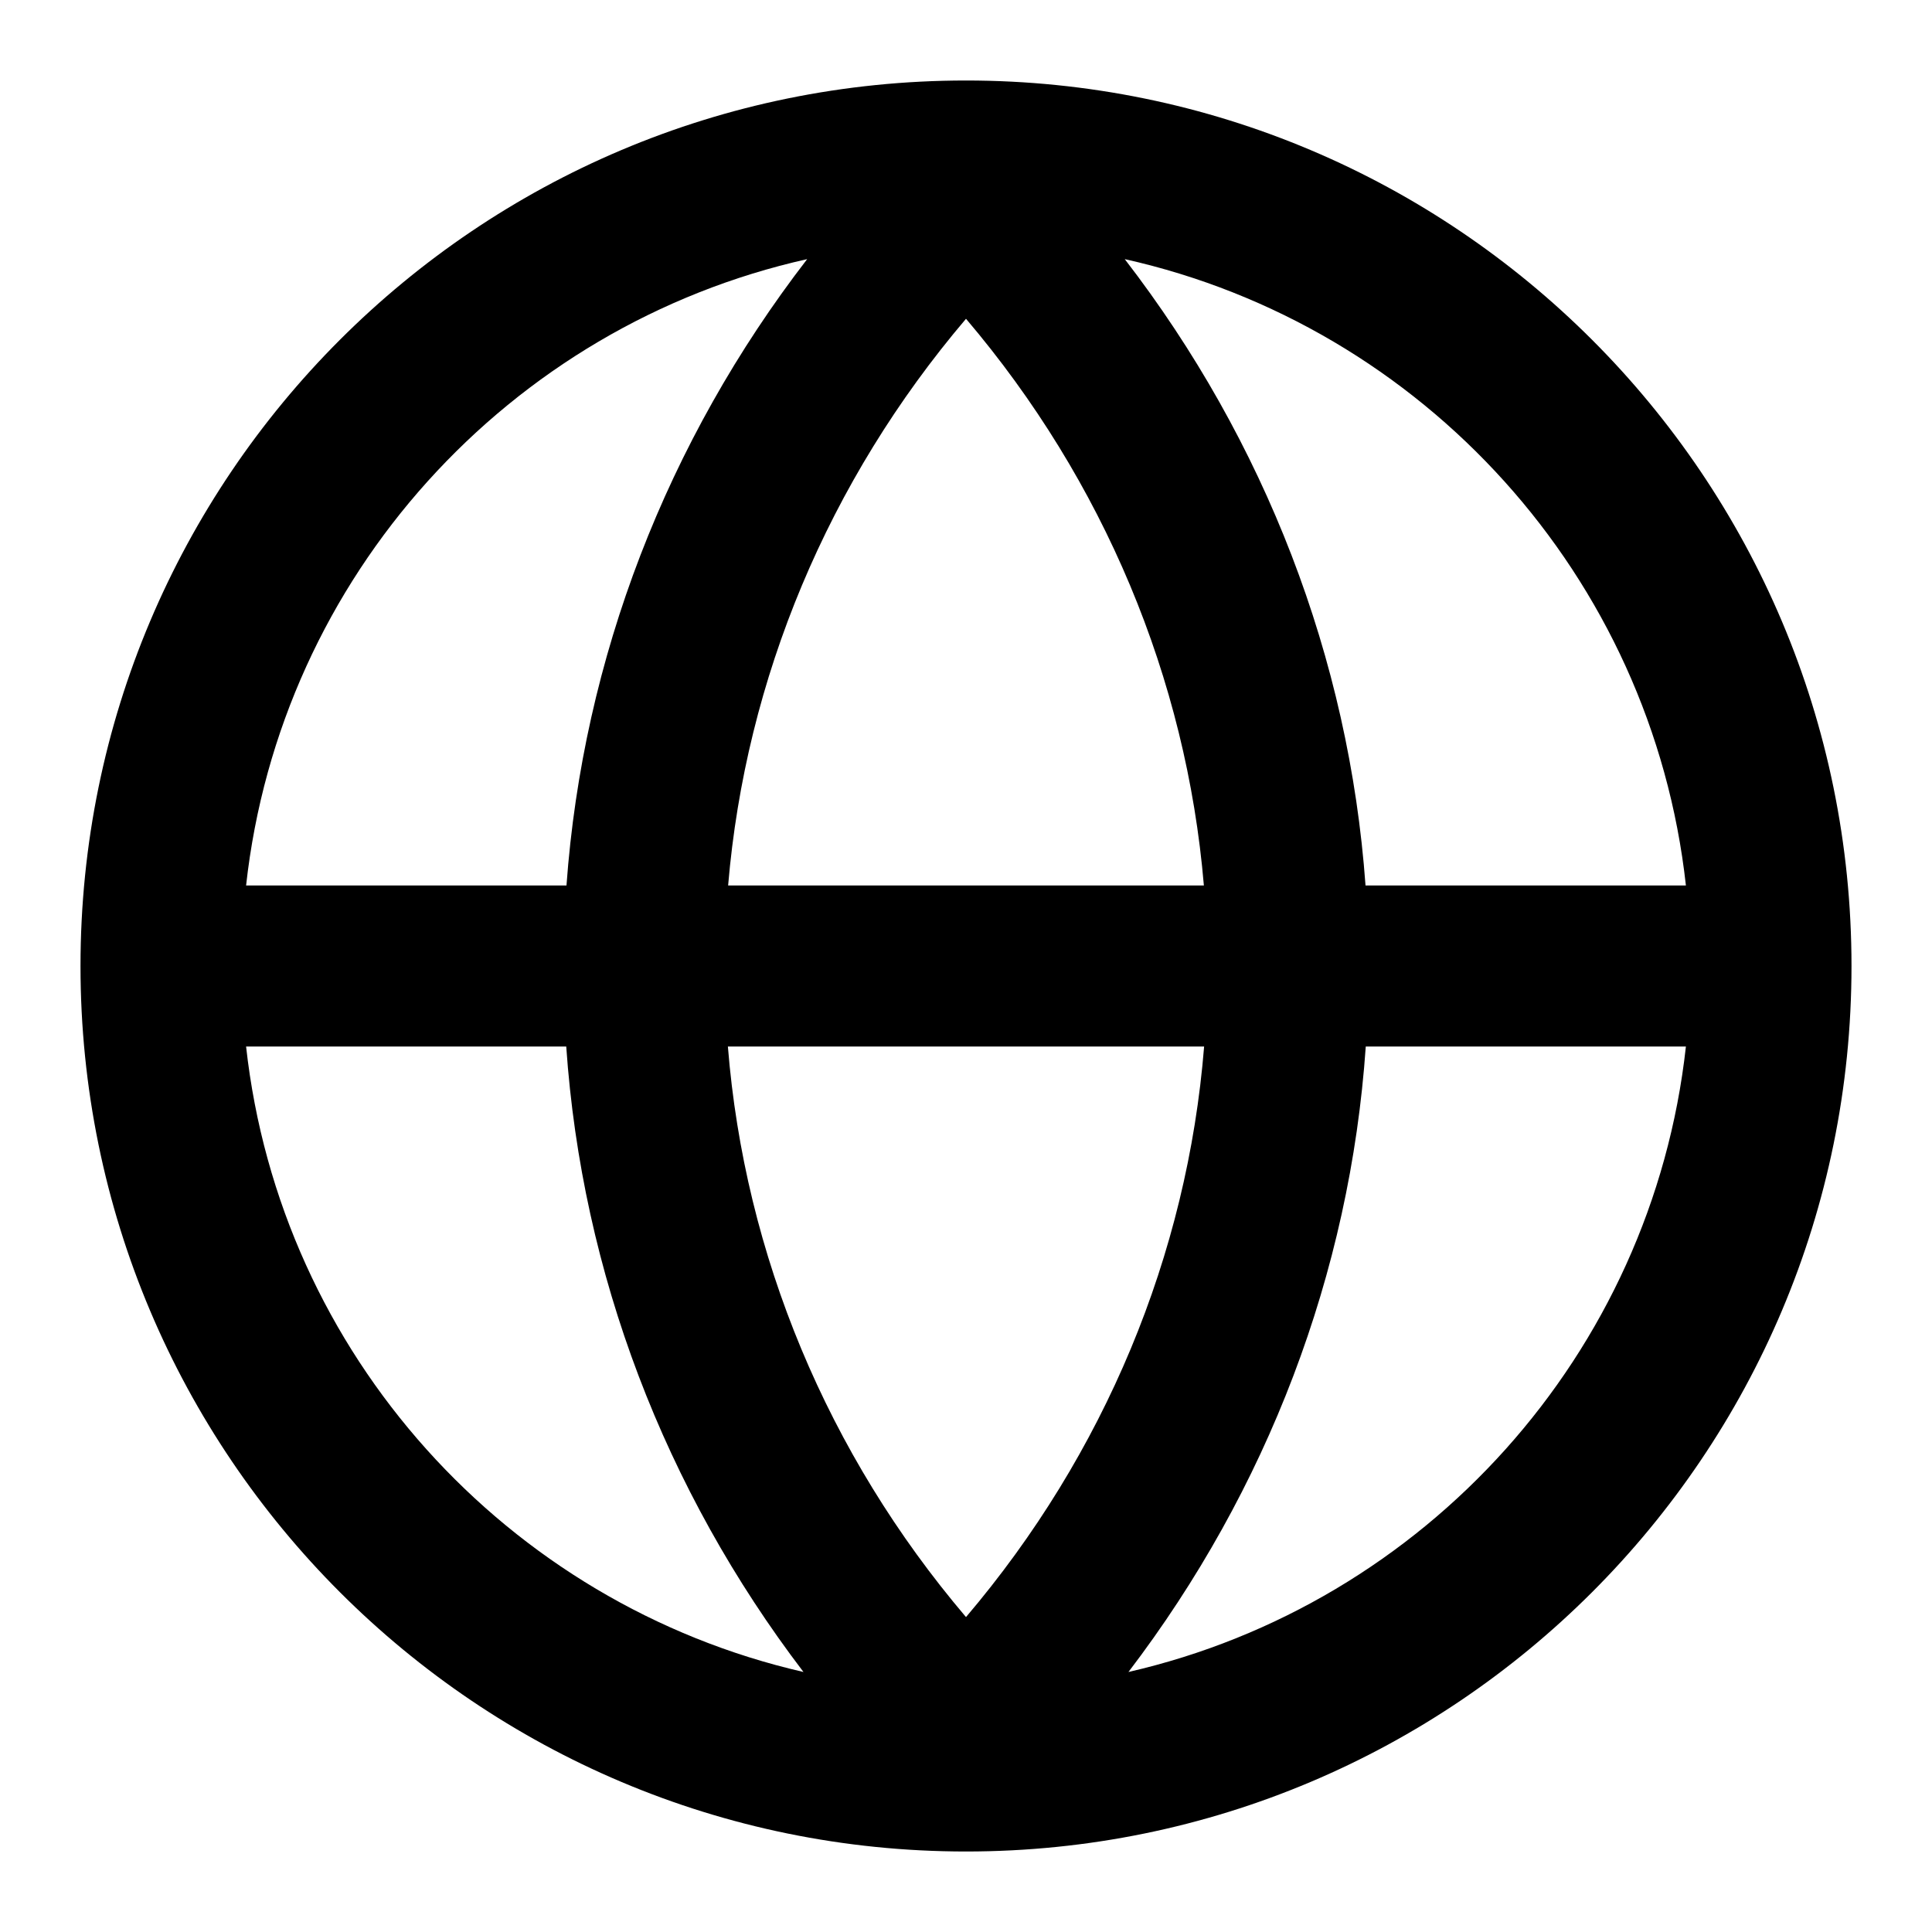 <?xml version="1.0" encoding="utf-8"?>
<svg xmlns="http://www.w3.org/2000/svg" fill="none" height="100%" overflow="visible" preserveAspectRatio="none" style="display: block;" viewBox="0 0 24 24" width="100%">
<g id="Frame">
<path d="M12 1C18.075 1 23 5.925 23 12C23 18.075 18.075 23 12 23C5.925 23 1 18.075 1 12C1 5.925 5.925 1 12 1ZM3.057 13C3.48 16.826 6.299 19.925 9.981 20.77C8.256 18.508 7.228 15.815 7.034 13H3.057ZM16.966 13C16.772 15.815 15.743 18.508 14.018 20.77C17.7 19.926 20.52 16.826 20.943 13H16.966ZM9.042 13C9.25 15.589 10.278 18.062 12 20.088C13.722 18.062 14.75 15.589 14.958 13H9.042ZM10.027 3.219C6.323 4.047 3.481 7.159 3.057 11H7.037C7.241 8.178 8.284 5.48 10.027 3.219ZM12 3.96C10.289 5.973 9.262 8.429 9.045 11H14.955C14.738 8.429 13.711 5.973 12 3.96ZM13.972 3.219C15.715 5.48 16.759 8.178 16.963 11H20.943C20.519 7.158 17.677 4.047 13.972 3.219Z" fill="black" id="Union"/>
</g>
</svg>